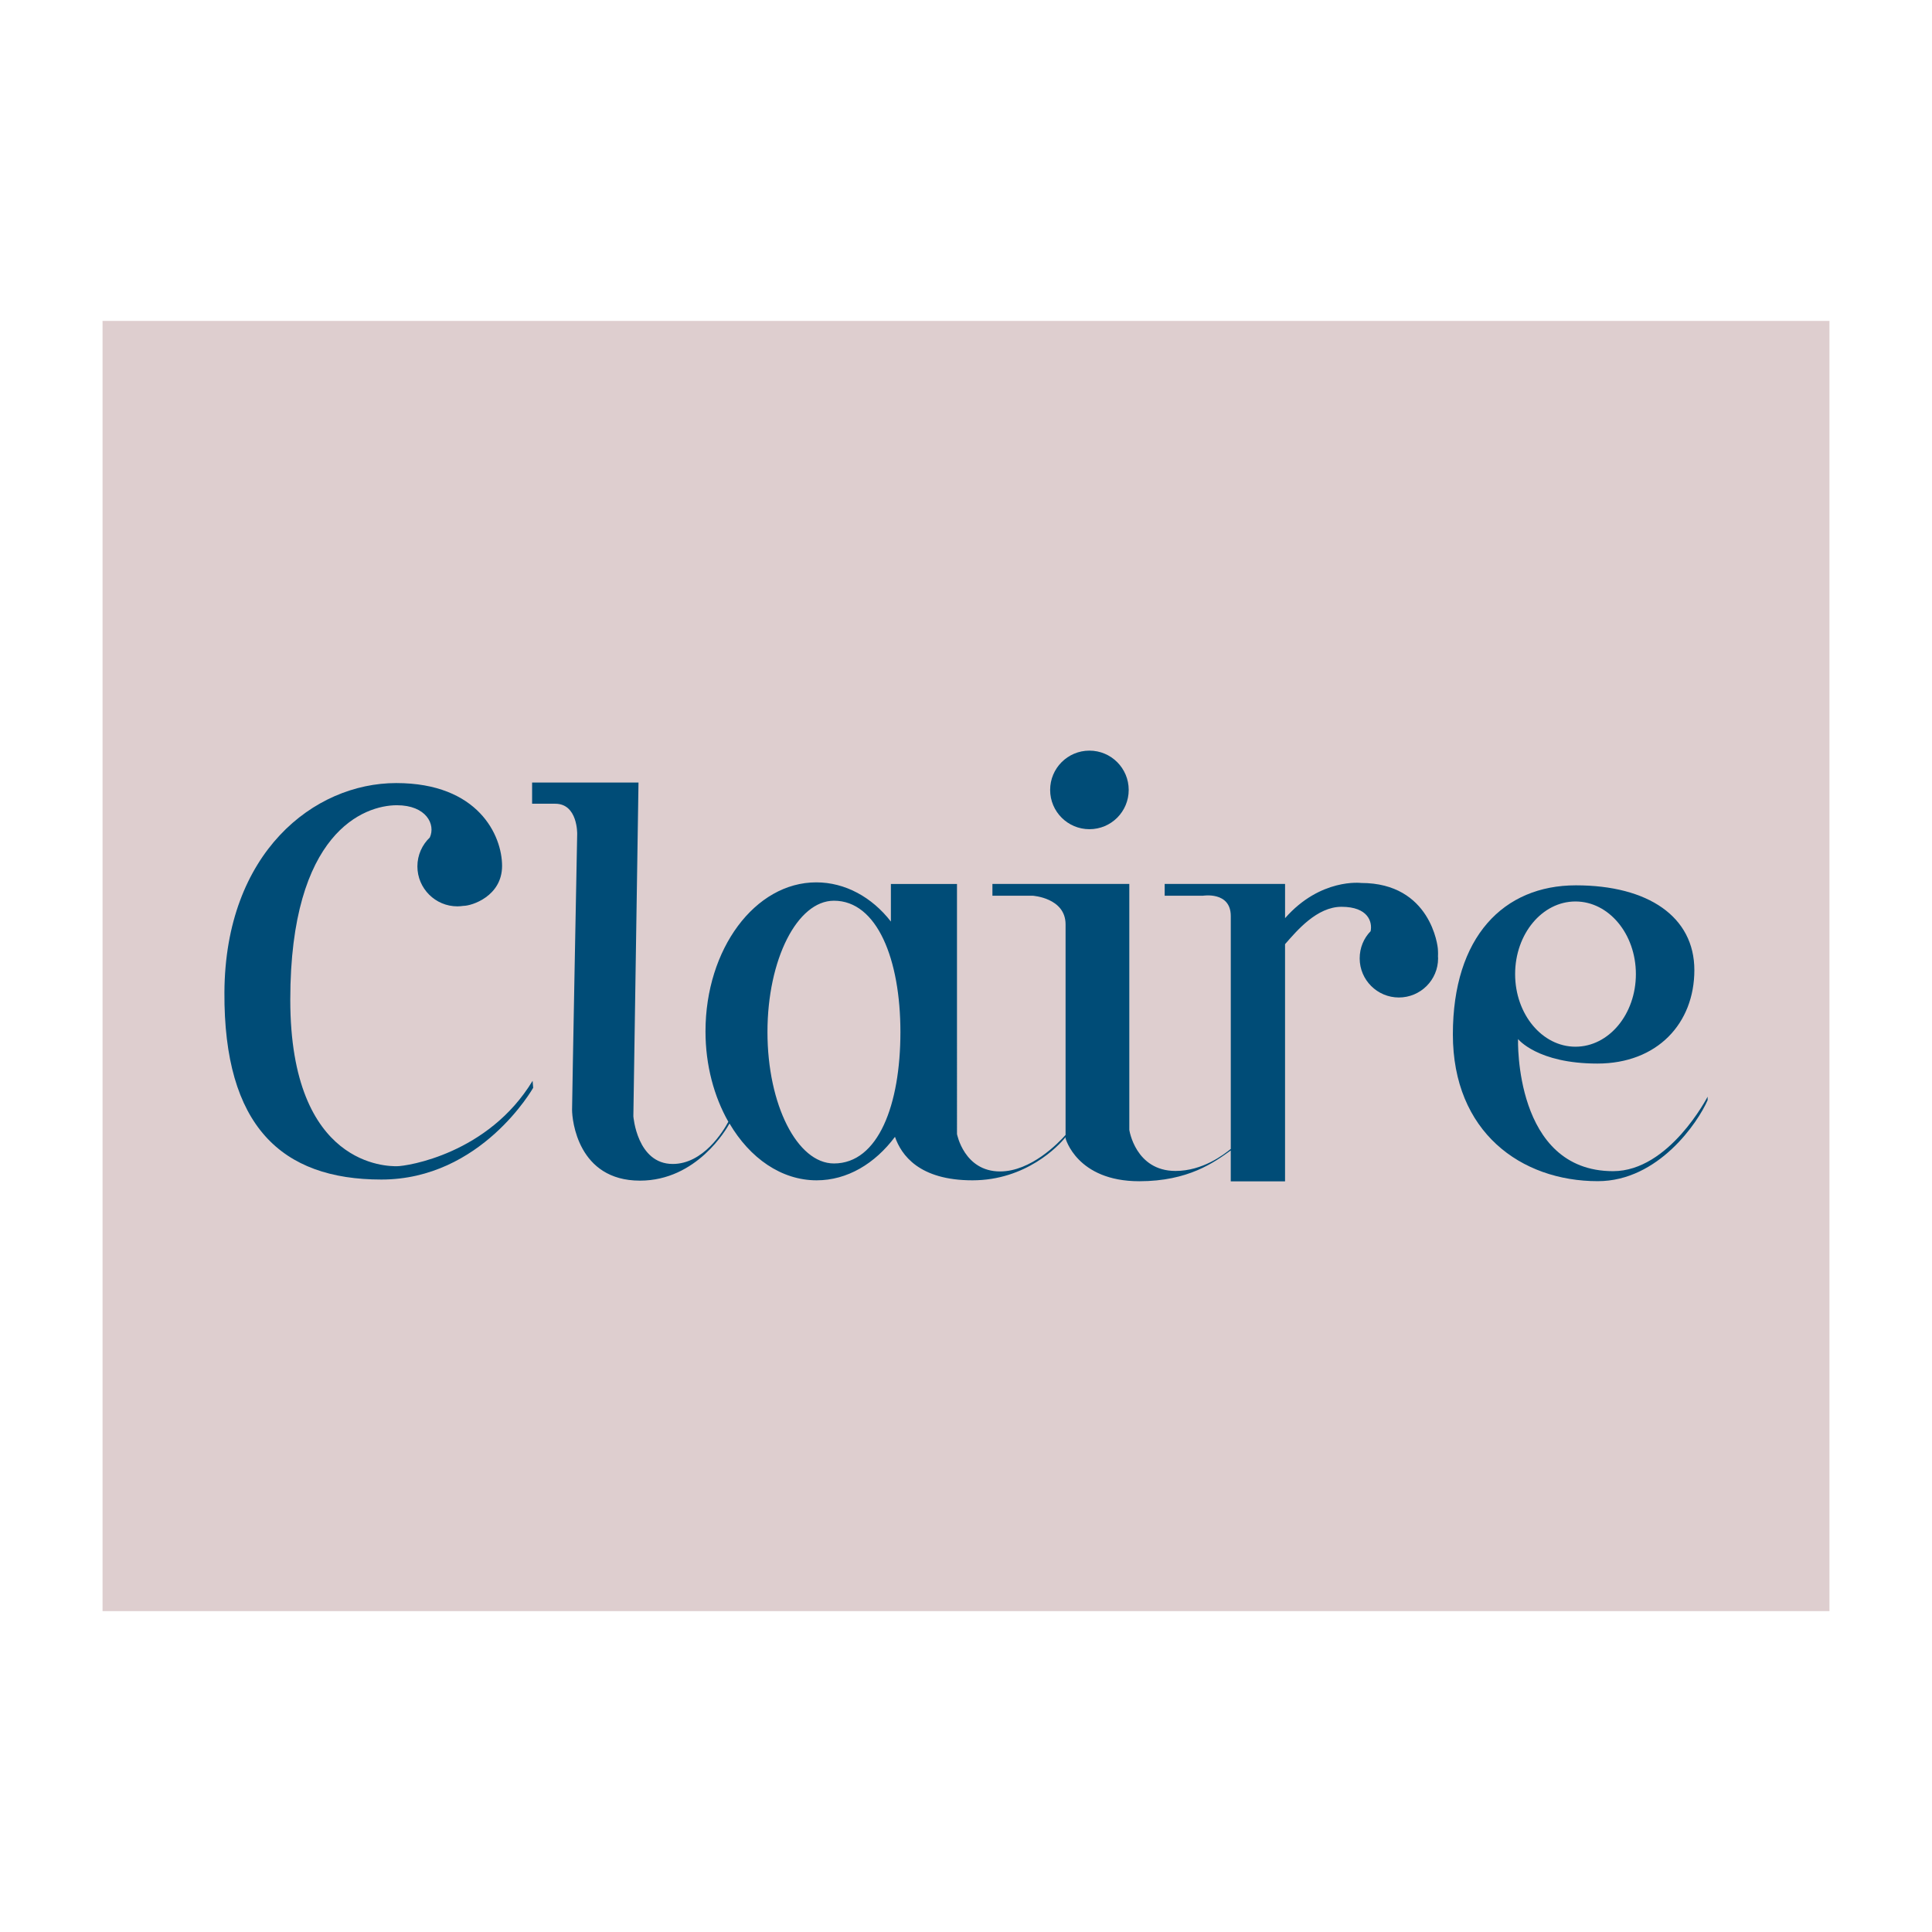 <?xml version="1.0" encoding="utf-8"?>
<!-- Generator: Adobe Illustrator 16.0.0, SVG Export Plug-In . SVG Version: 6.00 Build 0)  -->
<!DOCTYPE svg PUBLIC "-//W3C//DTD SVG 1.1//EN" "http://www.w3.org/Graphics/SVG/1.1/DTD/svg11.dtd">
<svg version="1.1" id="Layer_1" xmlns="http://www.w3.org/2000/svg" xmlns:xlink="http://www.w3.org/1999/xlink" x="0px" y="0px"
	 width="97.332px" height="97.332px" viewBox="0 0 97.332 97.332" enable-background="new 0 0 97.332 97.332" xml:space="preserve">
<rect x="5.166" y="16.167" fill="#DECECF" width="87" height="65"/>
<g>
	<path fill="#004C77" d="M19.994,58.753c-0.408,0-5.37,0.076-5.37-8.385c0-8.459,3.731-9.801,5.37-9.801
		c1.483,0,1.962,0.971,1.659,1.625c-0.384,0.367-0.625,0.883-0.625,1.455c0,1.112,0.904,2.014,2.015,2.014
		c0.104,0,0.206-0.011,0.307-0.025c0.001,0,0.004,0,0.005,0c0.409,0,1.939-0.484,1.939-2.013c0-1.529-1.194-4.173-5.334-4.173
		c-4.142,0-8.617,3.501-8.654,10.546c-0.037,6.724,2.872,9.428,7.907,9.428c5.038,0,7.648-4.622,7.648-4.622l-0.029-0.352
		C24.605,58.127,20.509,58.753,19.994,58.753z"/>
	<path fill="#004C77" d="M54.884,41.774c1.097,0,1.979-0.887,1.979-1.979c0-1.092-0.885-1.979-1.979-1.979
		c-1.093,0-1.979,0.887-1.979,1.979C52.904,40.887,53.791,41.774,54.884,41.774z"/>
	<path fill="#004C77" d="M81.266,59.002c-4.998,0-4.789-6.657-4.789-6.657s0.973,1.236,3.996,1.236c3.021,0,4.887-2.024,4.887-4.709
		c0-2.684-2.324-4.27-5.967-4.27c-3.644,0-6.199,2.594-6.199,7.509c0,4.916,3.429,7.395,7.303,7.395c3.059,0,5.056-2.98,5.531-4.081
		v-0.174C86.023,55.251,84.102,59.002,81.266,59.002z M79.37,45.415c1.682,0,3.044,1.639,3.044,3.659
		c0,2.02-1.362,3.658-3.044,3.658c-1.679,0-3.04-1.64-3.04-3.658C76.33,47.054,77.691,45.415,79.37,45.415z"/>
	<path fill="#004C77" d="M72.439,47.824c0-0.137-0.355-3.341-3.867-3.341c0,0-2.051-0.256-3.832,1.774v-1.725h-6.065v0.595h1.923
		c0,0,1.407-0.236,1.407,1.022v11.734c-0.356,0.288-1.419,1.108-2.784,1.108c-2.025,0-2.328-2.07-2.328-2.07v-12.39h-6.896v0.595
		h2.029c0,0,1.656,0.103,1.656,1.443v10.609c-0.355,0.398-1.738,1.838-3.301,1.838c-1.813,0-2.169-1.885-2.169-1.885V47.78l0,0
		v-3.246h-3.33v1.89l0,0v0.003c-0.951-1.227-2.303-1.975-3.76-1.975c-3.086,0-5.58,3.36-5.58,7.507c0,1.712,0.433,3.288,1.151,4.553
		c-0.259,0.479-1.258,2.127-2.8,2.127c-1.804,0-1.985-2.404-1.985-2.404l0.259-16.813h-5.36v1.069h1.167
		c1.137,0,1.104,1.521,1.104,1.521s-0.258,13.386-0.258,13.9c0,0.514,0.292,3.567,3.42,3.567c2.863,0,4.361-2.601,4.512-2.879
		c1.023,1.742,2.608,2.863,4.389,2.863c1.541,0,2.936-0.838,3.947-2.191c0.316,0.914,1.212,2.191,3.904,2.191
		c2.688,0,4.333-1.723,4.688-2.176v0.057c0,0,0.566,2.165,3.715,2.165c2.479,0,3.776-0.954,4.609-1.551v1.558h2.735v-11.95
		c0.594-0.677,1.6-1.883,2.845-1.883c1.346,0,1.563,0.767,1.466,1.229c-0.346,0.354-0.551,0.837-0.551,1.37
		c0,1.088,0.888,1.97,1.974,1.97c1.09,0,1.976-0.882,1.976-1.97c0-0.032-0.003-0.063-0.005-0.096
		C72.454,47.995,72.439,47.854,72.439,47.824z M42.014,58.614c-1.852,0-3.35-2.966-3.35-6.621c0-3.653,1.498-6.616,3.35-6.616
		c2.179,0,3.348,2.964,3.348,6.616C45.362,55.648,44.25,58.614,42.014,58.614z"/>
</g>
</svg>
